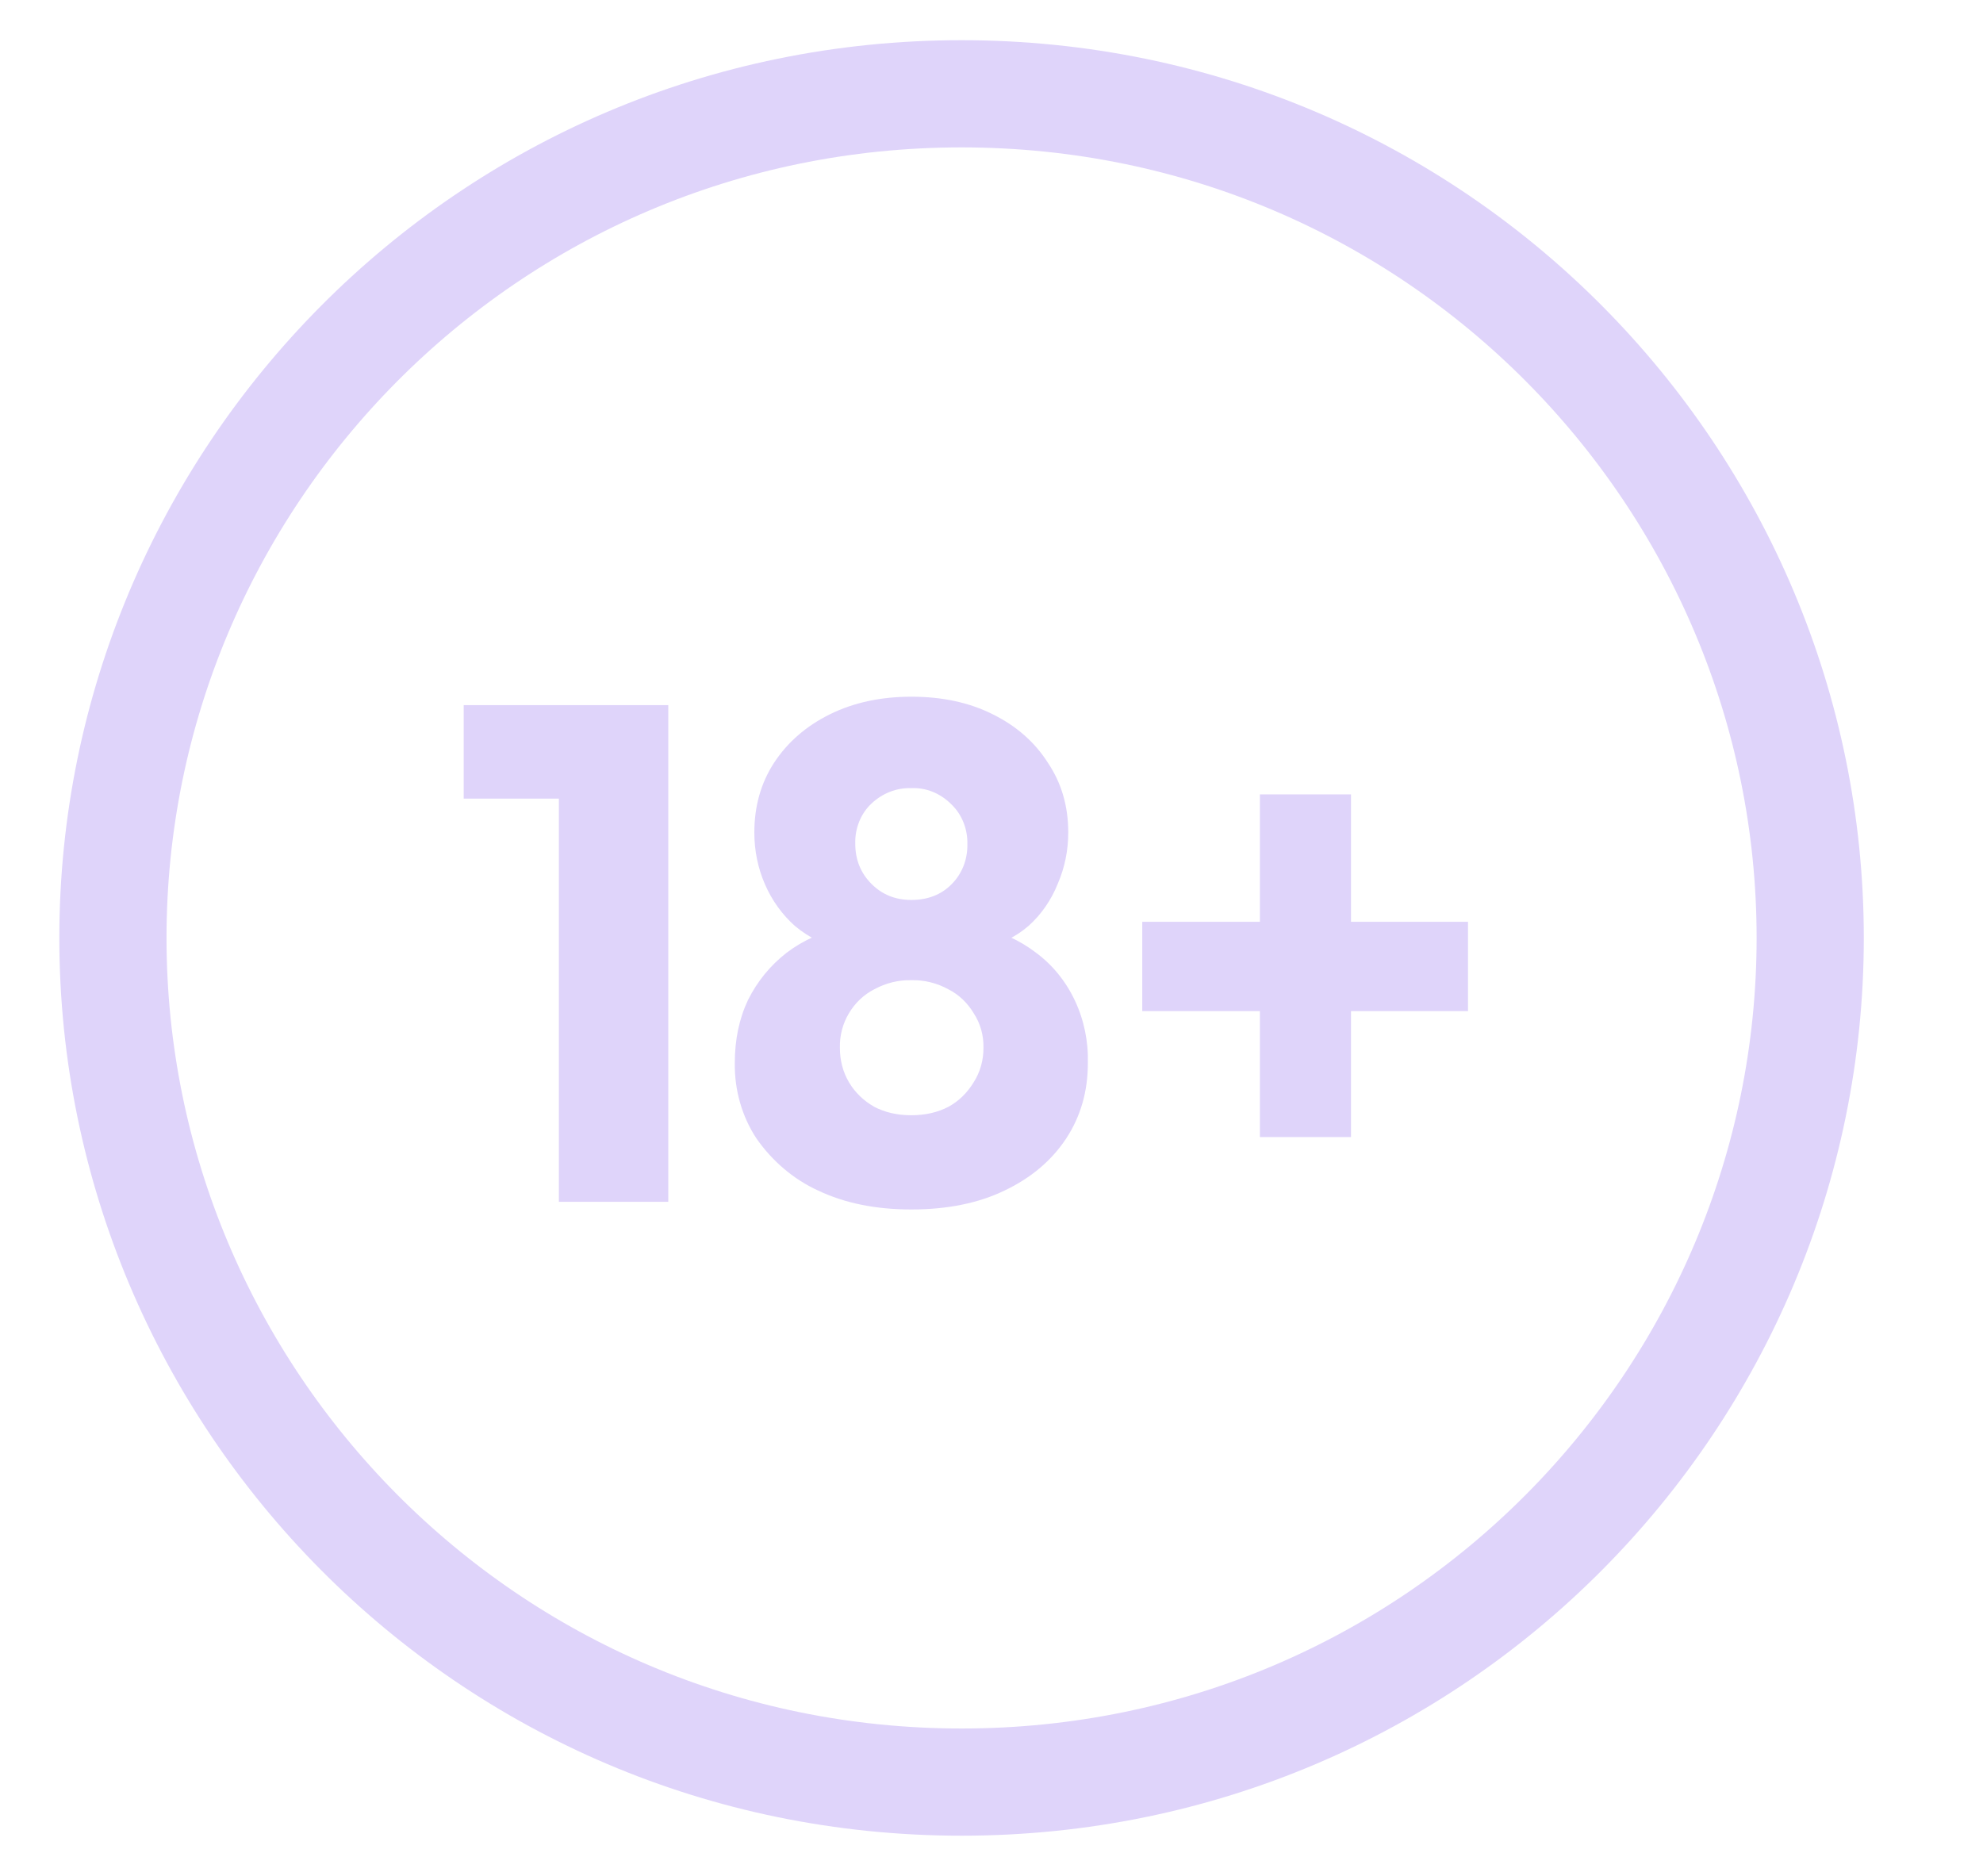 <?xml version="1.0" encoding="UTF-8"?>
<svg xmlns="http://www.w3.org/2000/svg" width="37" height="35" viewBox="0 0 37 35" fill="none">
  <path d="M10.428 22.423V13.156H12.469V22.423H10.428ZM8.652 14.901V13.156H12.338V14.901H8.652ZM17.003 22.566C16.342 22.566 15.762 22.449 15.265 22.213C14.81 22.005 14.414 21.67 14.114 21.241C13.845 20.833 13.704 20.34 13.71 19.836C13.71 19.399 13.792 19.005 13.958 18.655C14.134 18.305 14.373 18.013 14.677 17.776C14.99 17.54 15.353 17.378 15.763 17.29L15.723 17.71C15.4 17.644 15.095 17.496 14.834 17.278C14.596 17.067 14.404 16.801 14.273 16.499C14.141 16.197 14.074 15.866 14.075 15.531C14.075 15.041 14.198 14.609 14.442 14.233C14.694 13.848 15.043 13.545 15.487 13.326C15.931 13.107 16.438 12.999 17.005 12.999C17.58 12.999 18.085 13.107 18.521 13.326C18.965 13.545 19.309 13.848 19.553 14.233C19.806 14.609 19.932 15.041 19.932 15.531C19.932 15.864 19.868 16.184 19.736 16.49C19.613 16.797 19.425 17.067 19.188 17.278C18.943 17.488 18.648 17.631 18.298 17.71L18.247 17.29C18.663 17.378 19.026 17.54 19.331 17.776C19.638 18.002 19.888 18.31 20.057 18.67C20.226 19.03 20.309 19.431 20.298 19.836C20.298 20.361 20.164 20.83 19.894 21.241C19.622 21.653 19.239 21.977 18.743 22.213C18.255 22.449 17.674 22.566 17.003 22.566ZM17.003 20.808C17.265 20.808 17.497 20.755 17.697 20.65C17.888 20.546 18.051 20.387 18.168 20.192C18.289 20.003 18.352 19.778 18.35 19.547C18.355 19.317 18.291 19.092 18.168 18.905C18.053 18.711 17.889 18.556 17.697 18.459C17.482 18.341 17.244 18.282 17.003 18.288C16.764 18.283 16.526 18.341 16.311 18.459C16.119 18.556 15.956 18.711 15.84 18.905C15.725 19.096 15.666 19.32 15.671 19.547C15.671 19.784 15.727 19.999 15.84 20.192C15.954 20.384 16.112 20.536 16.311 20.65C16.511 20.755 16.743 20.808 17.003 20.808ZM17.003 16.791C17.308 16.791 17.558 16.695 17.75 16.503C17.846 16.409 17.923 16.294 17.975 16.165C18.027 16.036 18.052 15.896 18.05 15.755C18.054 15.614 18.029 15.473 17.977 15.344C17.925 15.214 17.848 15.099 17.75 15.006C17.649 14.905 17.532 14.826 17.404 14.774C17.276 14.722 17.14 14.699 17.003 14.705C16.731 14.696 16.465 14.799 16.259 14.994C16.161 15.086 16.083 15.201 16.031 15.33C15.979 15.46 15.954 15.6 15.958 15.741C15.958 16.039 16.059 16.289 16.259 16.49C16.46 16.692 16.706 16.791 17.003 16.791ZM21.313 18.865V17.199H27.391V18.865H21.311H21.313ZM23.508 14.822H25.208V21.215H23.508V14.822Z" fill="#DFD4FA"></path>
  <path d="M33.776 17.5C33.776 26.058 26.819 33.25 17.941 33.25C9.064 33.25 2.107 26.058 2.107 17.5C2.107 8.943 9.064 1.75 17.941 1.75C26.819 1.75 33.776 8.943 33.776 17.5Z" stroke="#DFD4FA" stroke-width="2"></path>
</svg>
